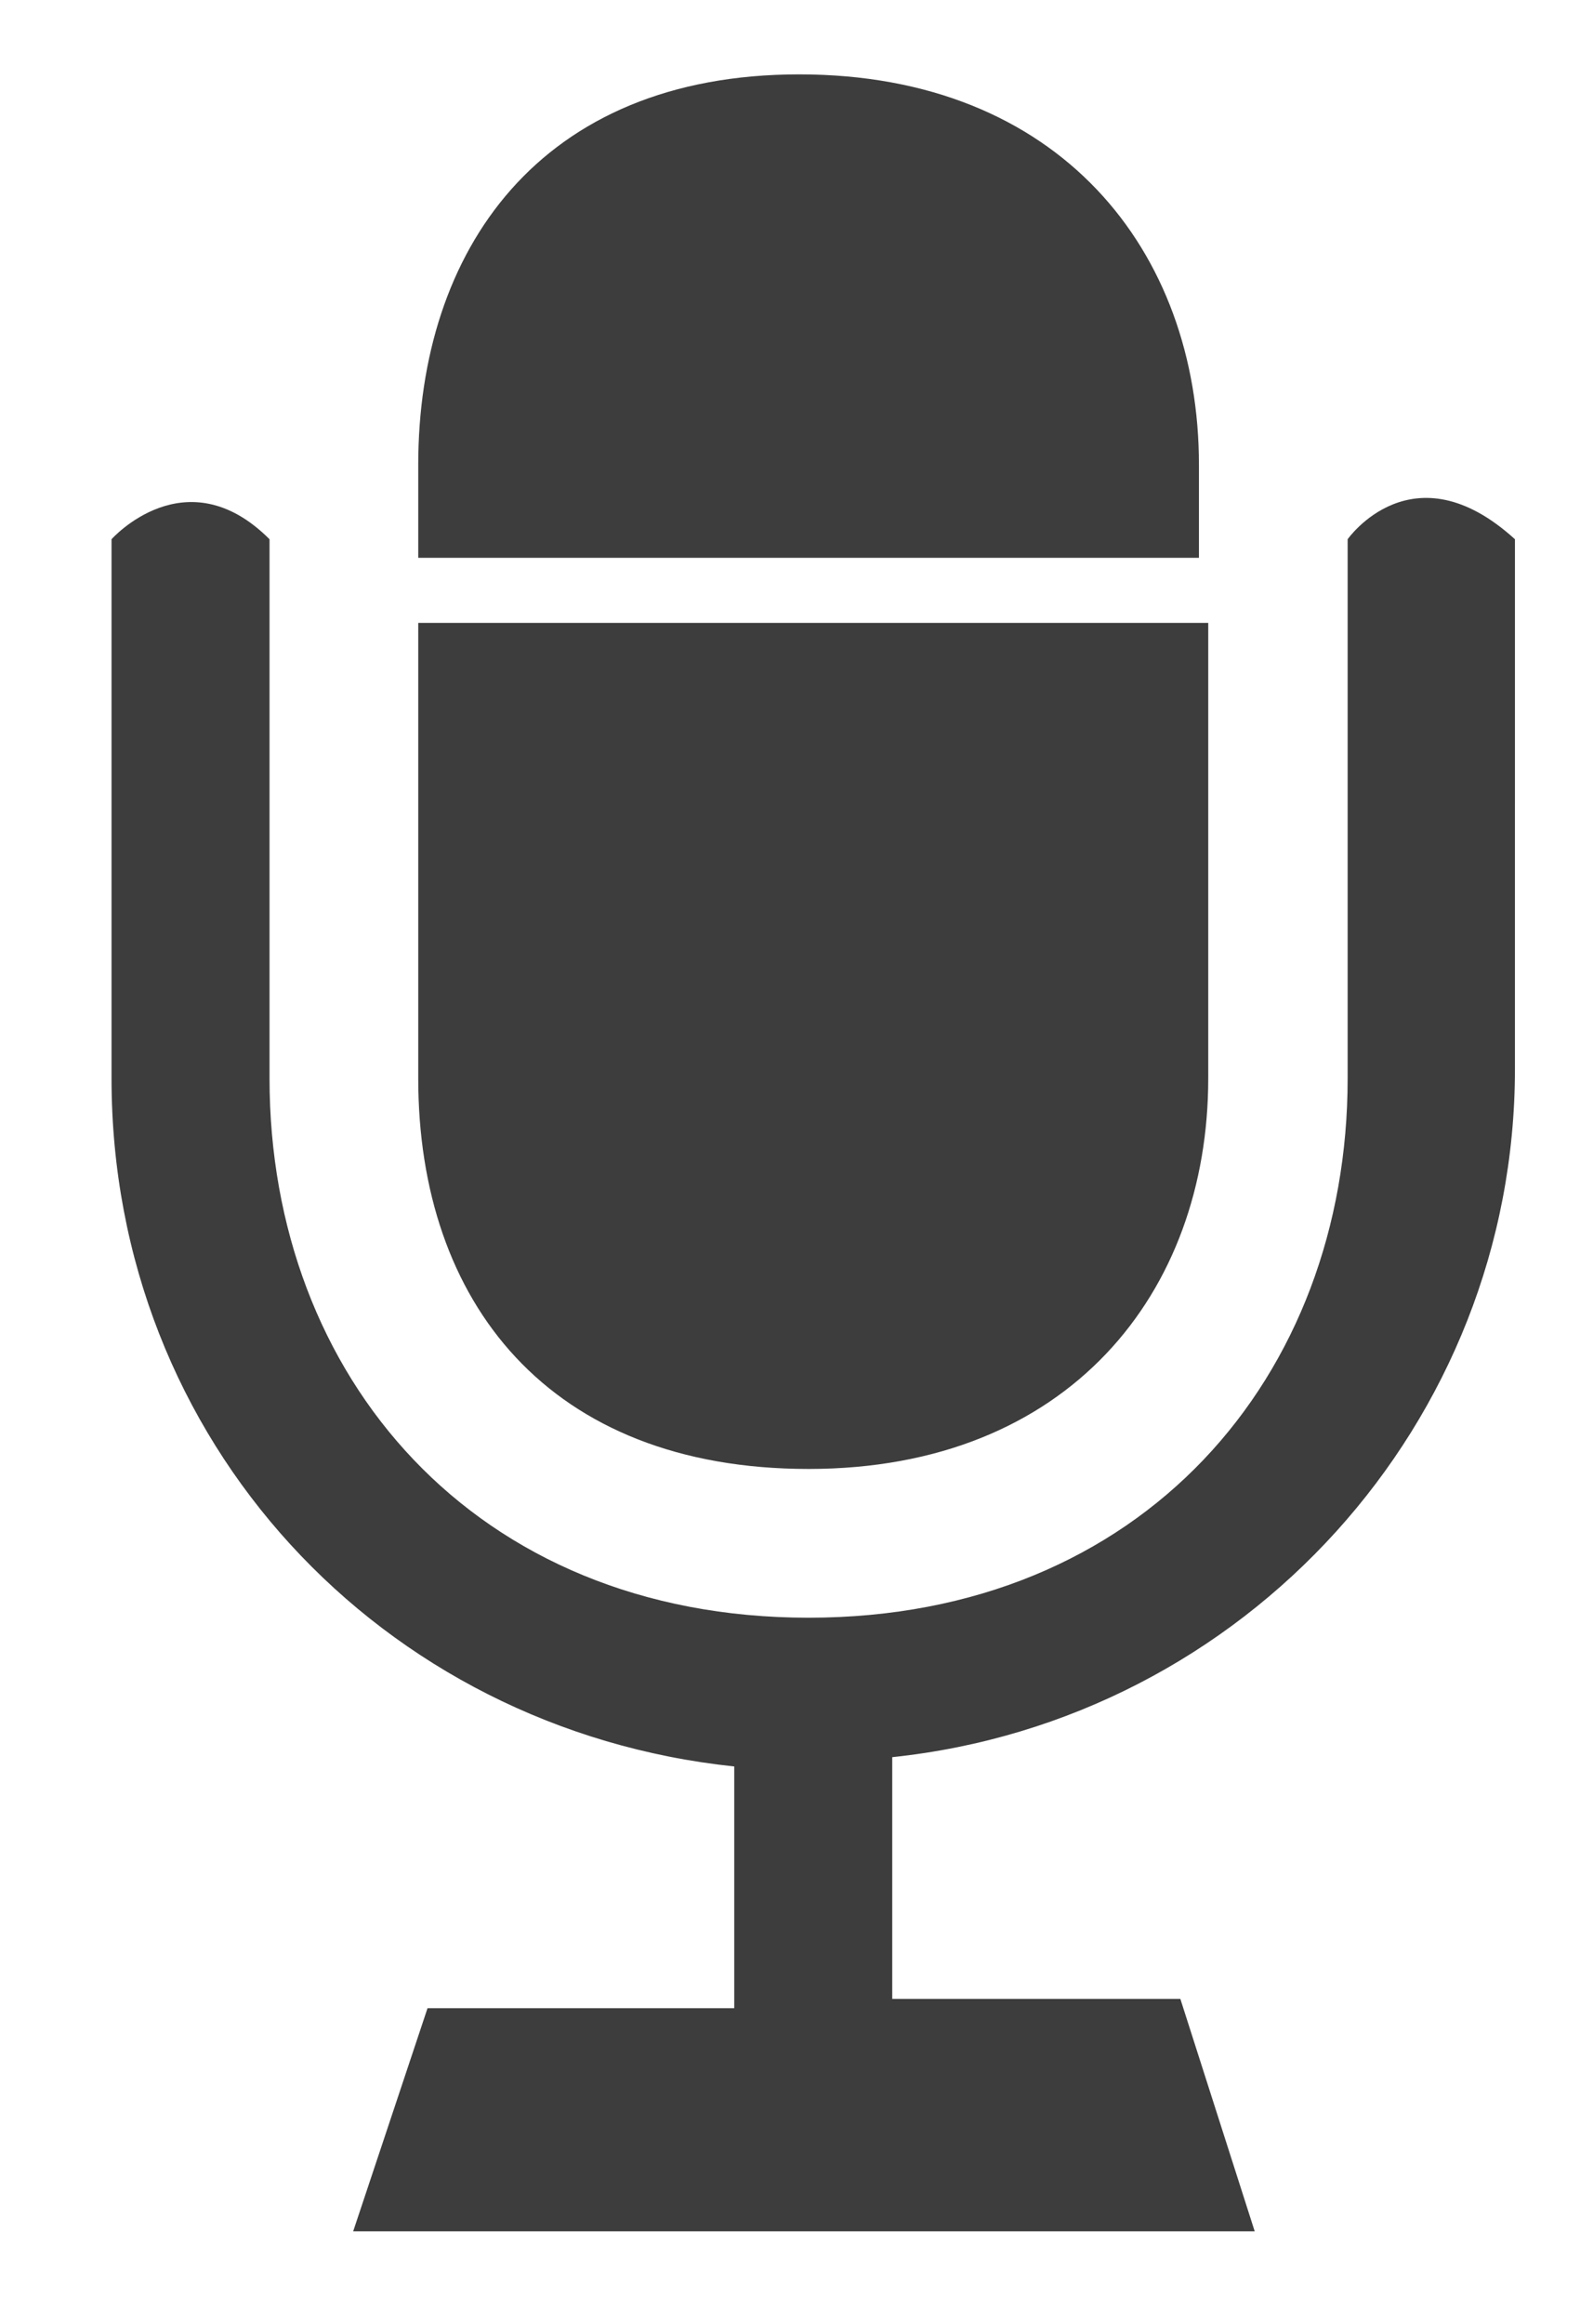 <?xml version="1.0" encoding="utf-8"?>
<!-- Generator: Adobe Illustrator 22.0.1, SVG Export Plug-In . SVG Version: 6.00 Build 0)  -->
<svg version="1.1" id="Calque_1" xmlns="http://www.w3.org/2000/svg" xmlns:xlink="http://www.w3.org/1999/xlink" x="0px" y="0px"
	 viewBox="0 0 17 25" style="enable-background:new 0 0 17 25;" xml:space="preserve">
<style type="text/css">
	.st0{fill:#3D3D3D;}
</style>
<g>
	<path class="st0" d="M12.9,5c0-2.3-1.5-4.2-4.3-4.2S4.5,2.7,4.5,5v1h8.4V5z M12.9,5"/>
	<path class="st0" d="M8.7,15.8c2.8,0,4.3-1.9,4.3-4.2V6.7H4.5v4.9C4.5,14,5.9,15.8,8.7,15.8L8.7,15.8z M8.7,15.8"/>
	<path class="st0" d="M14.5,5.8v5.8c0,3.2-2.2,5.8-5.8,5.8s-5.8-2.6-5.8-5.8V5.8c-0.9-0.9-1.7,0-1.7,0v5.8c0,0,0,0,0,0
		c0,3.9,2.9,7,6.7,7.4v2.6l-3.3,0l-0.8,2.4h9.7l-0.8-2.5l-3.1,0v-2.6c3.8-0.4,6.7-3.6,6.7-7.4V5.8C15.2,4.8,14.5,5.8,14.5,5.8
		L14.5,5.8z M14.5,5.8"/>
</g>
</svg>
